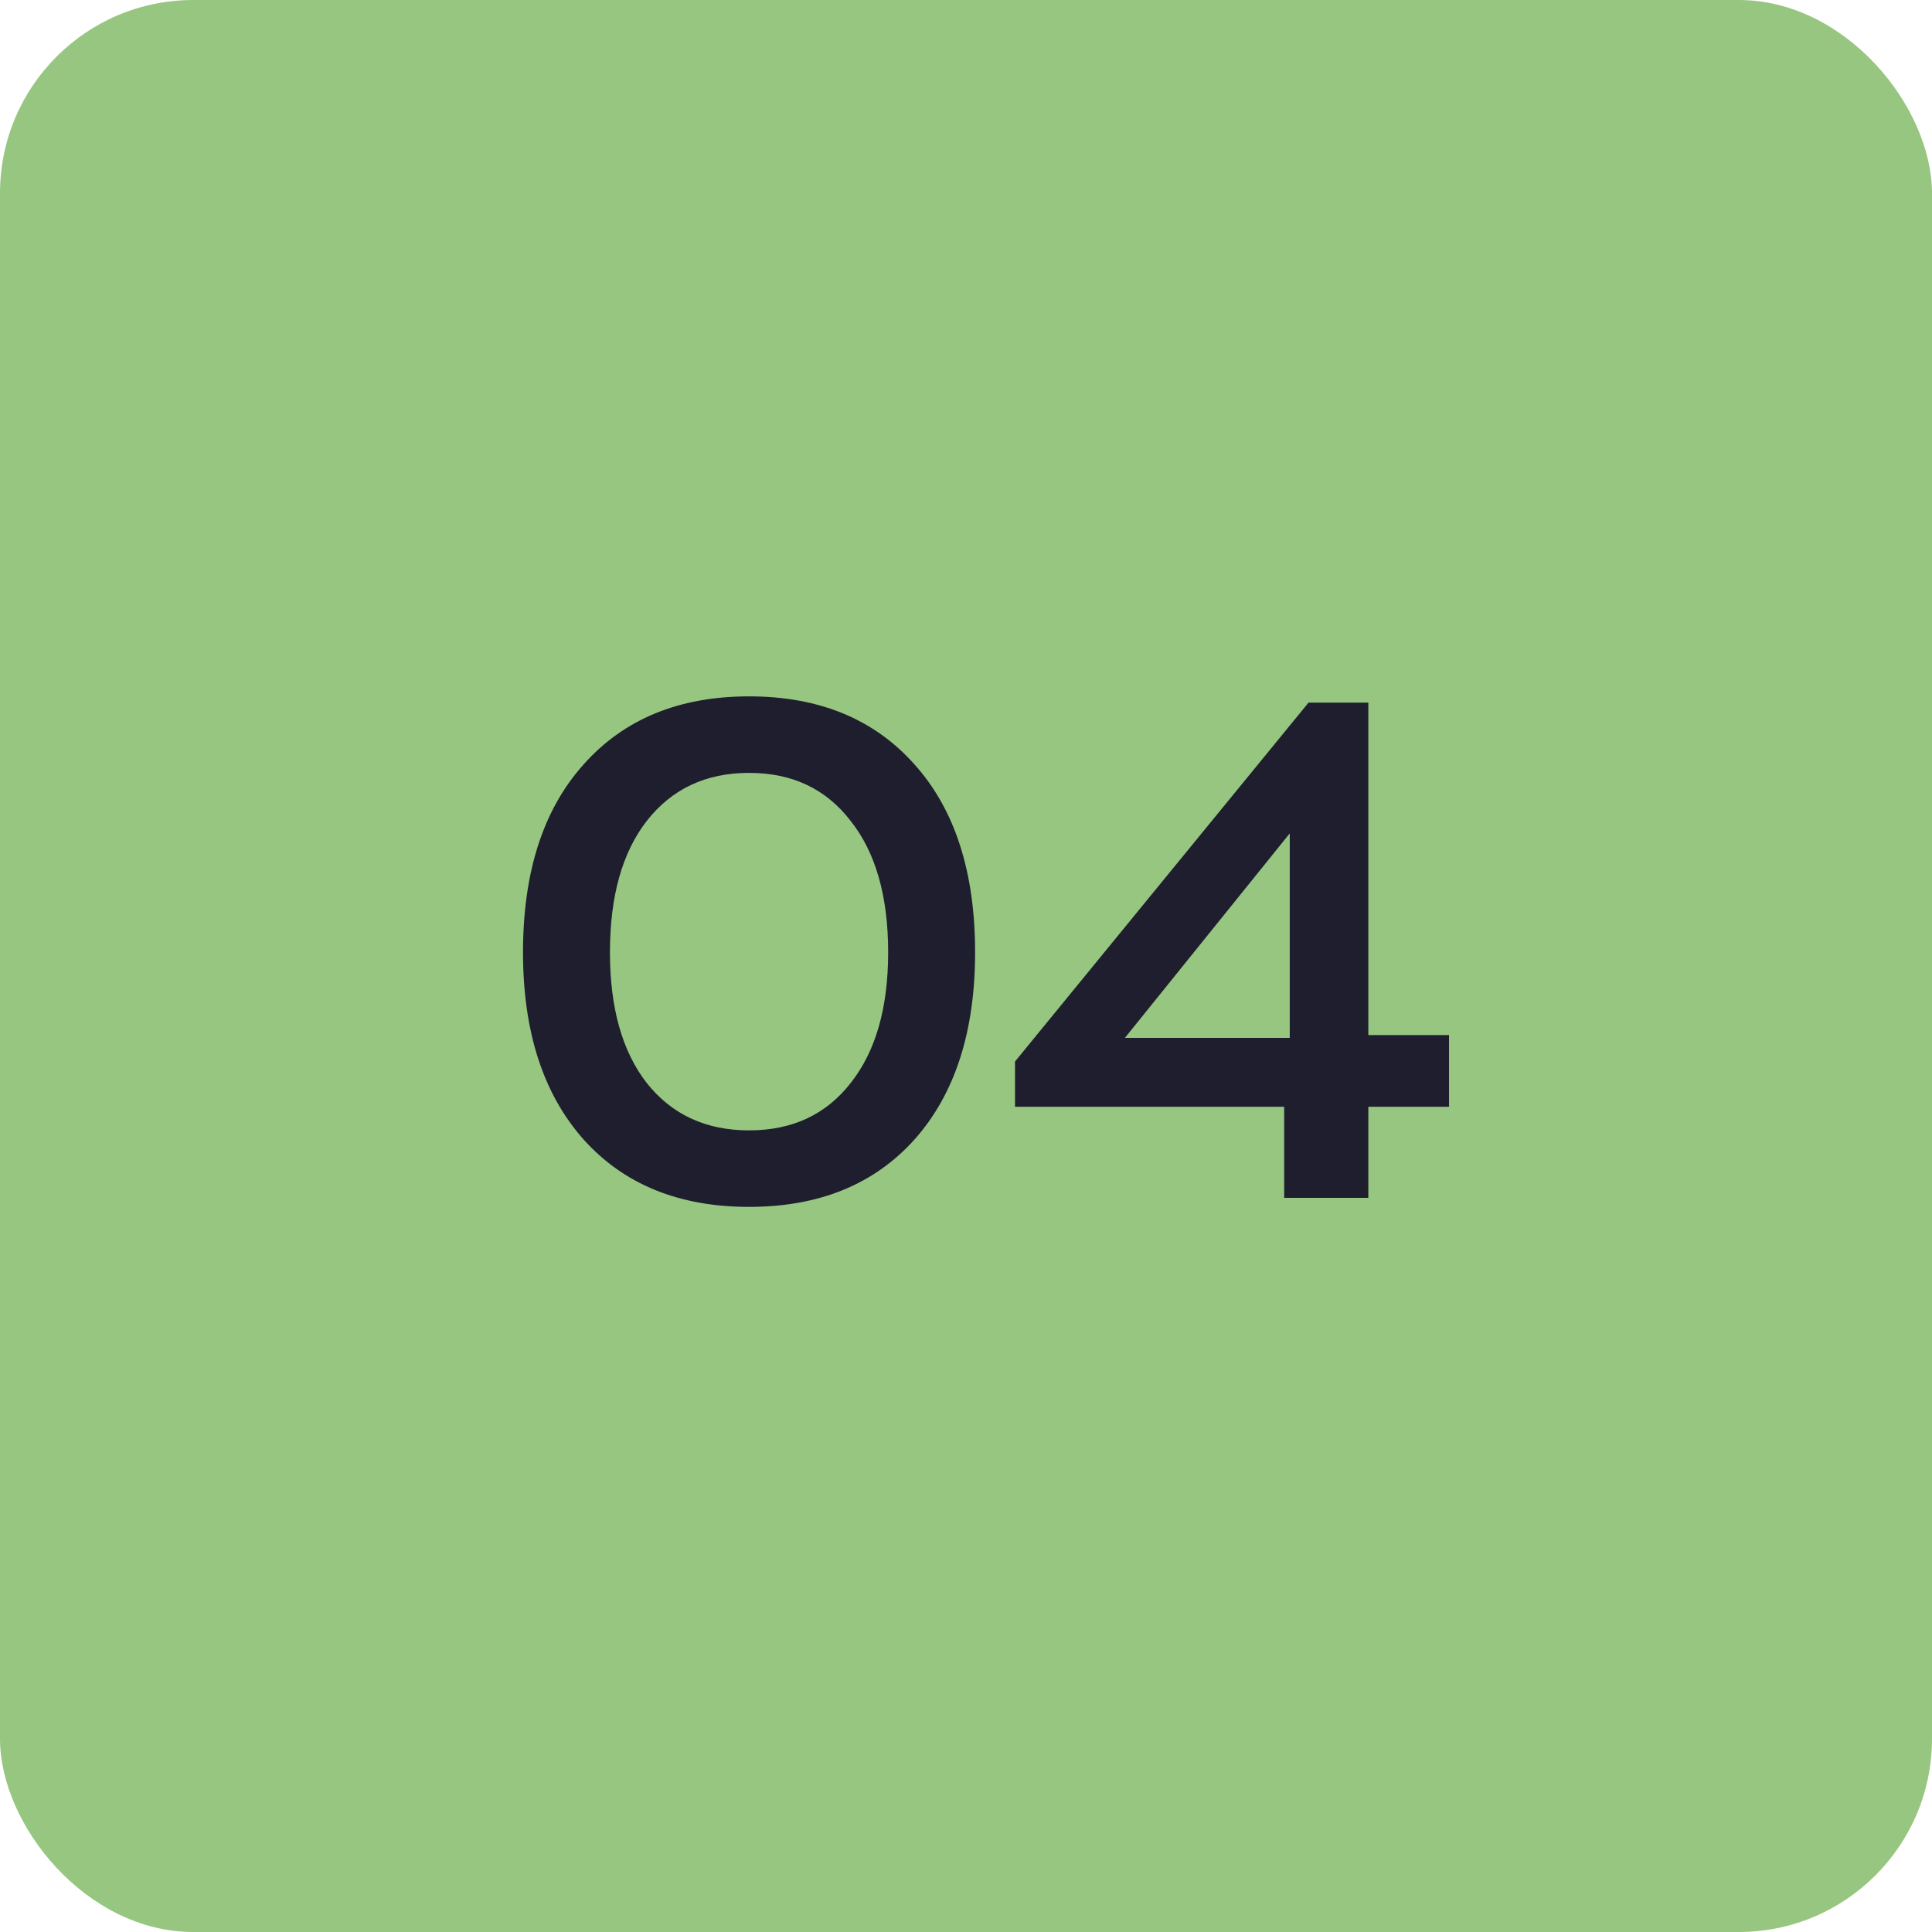 <svg xmlns="http://www.w3.org/2000/svg" width="100" height="100" viewBox="0 0 100 100" fill="none"><rect width="100" height="100" rx="10" fill="#97C680"></rect><path d="M47.339 58.976C45.251 61.304 42.395 62.468 38.771 62.468C35.147 62.468 32.291 61.304 30.203 58.976C28.115 56.624 27.071 53.396 27.071 49.292C27.071 45.14 28.115 41.9 30.203 39.572C32.291 37.22 35.147 36.044 38.771 36.044C42.395 36.044 45.251 37.22 47.339 39.572C49.427 41.9 50.471 45.14 50.471 49.292C50.471 53.396 49.427 56.624 47.339 58.976ZM33.479 56.06C34.775 57.692 36.539 58.508 38.771 58.508C41.003 58.508 42.755 57.692 44.027 56.06C45.323 54.428 45.971 52.172 45.971 49.292C45.971 46.388 45.323 44.12 44.027 42.488C42.755 40.832 41.003 40.004 38.771 40.004C36.539 40.004 34.775 40.832 33.479 42.488C32.207 44.12 31.571 46.388 31.571 49.292C31.571 52.172 32.207 54.428 33.479 56.06ZM70.825 53.576H75.001V57.284H70.825V62H66.469V57.284H52.537V54.944L67.729 36.368H70.825V53.576ZM58.225 53.72H66.757V43.136L58.225 53.72Z" fill="#1E1E2F"></path></svg>
